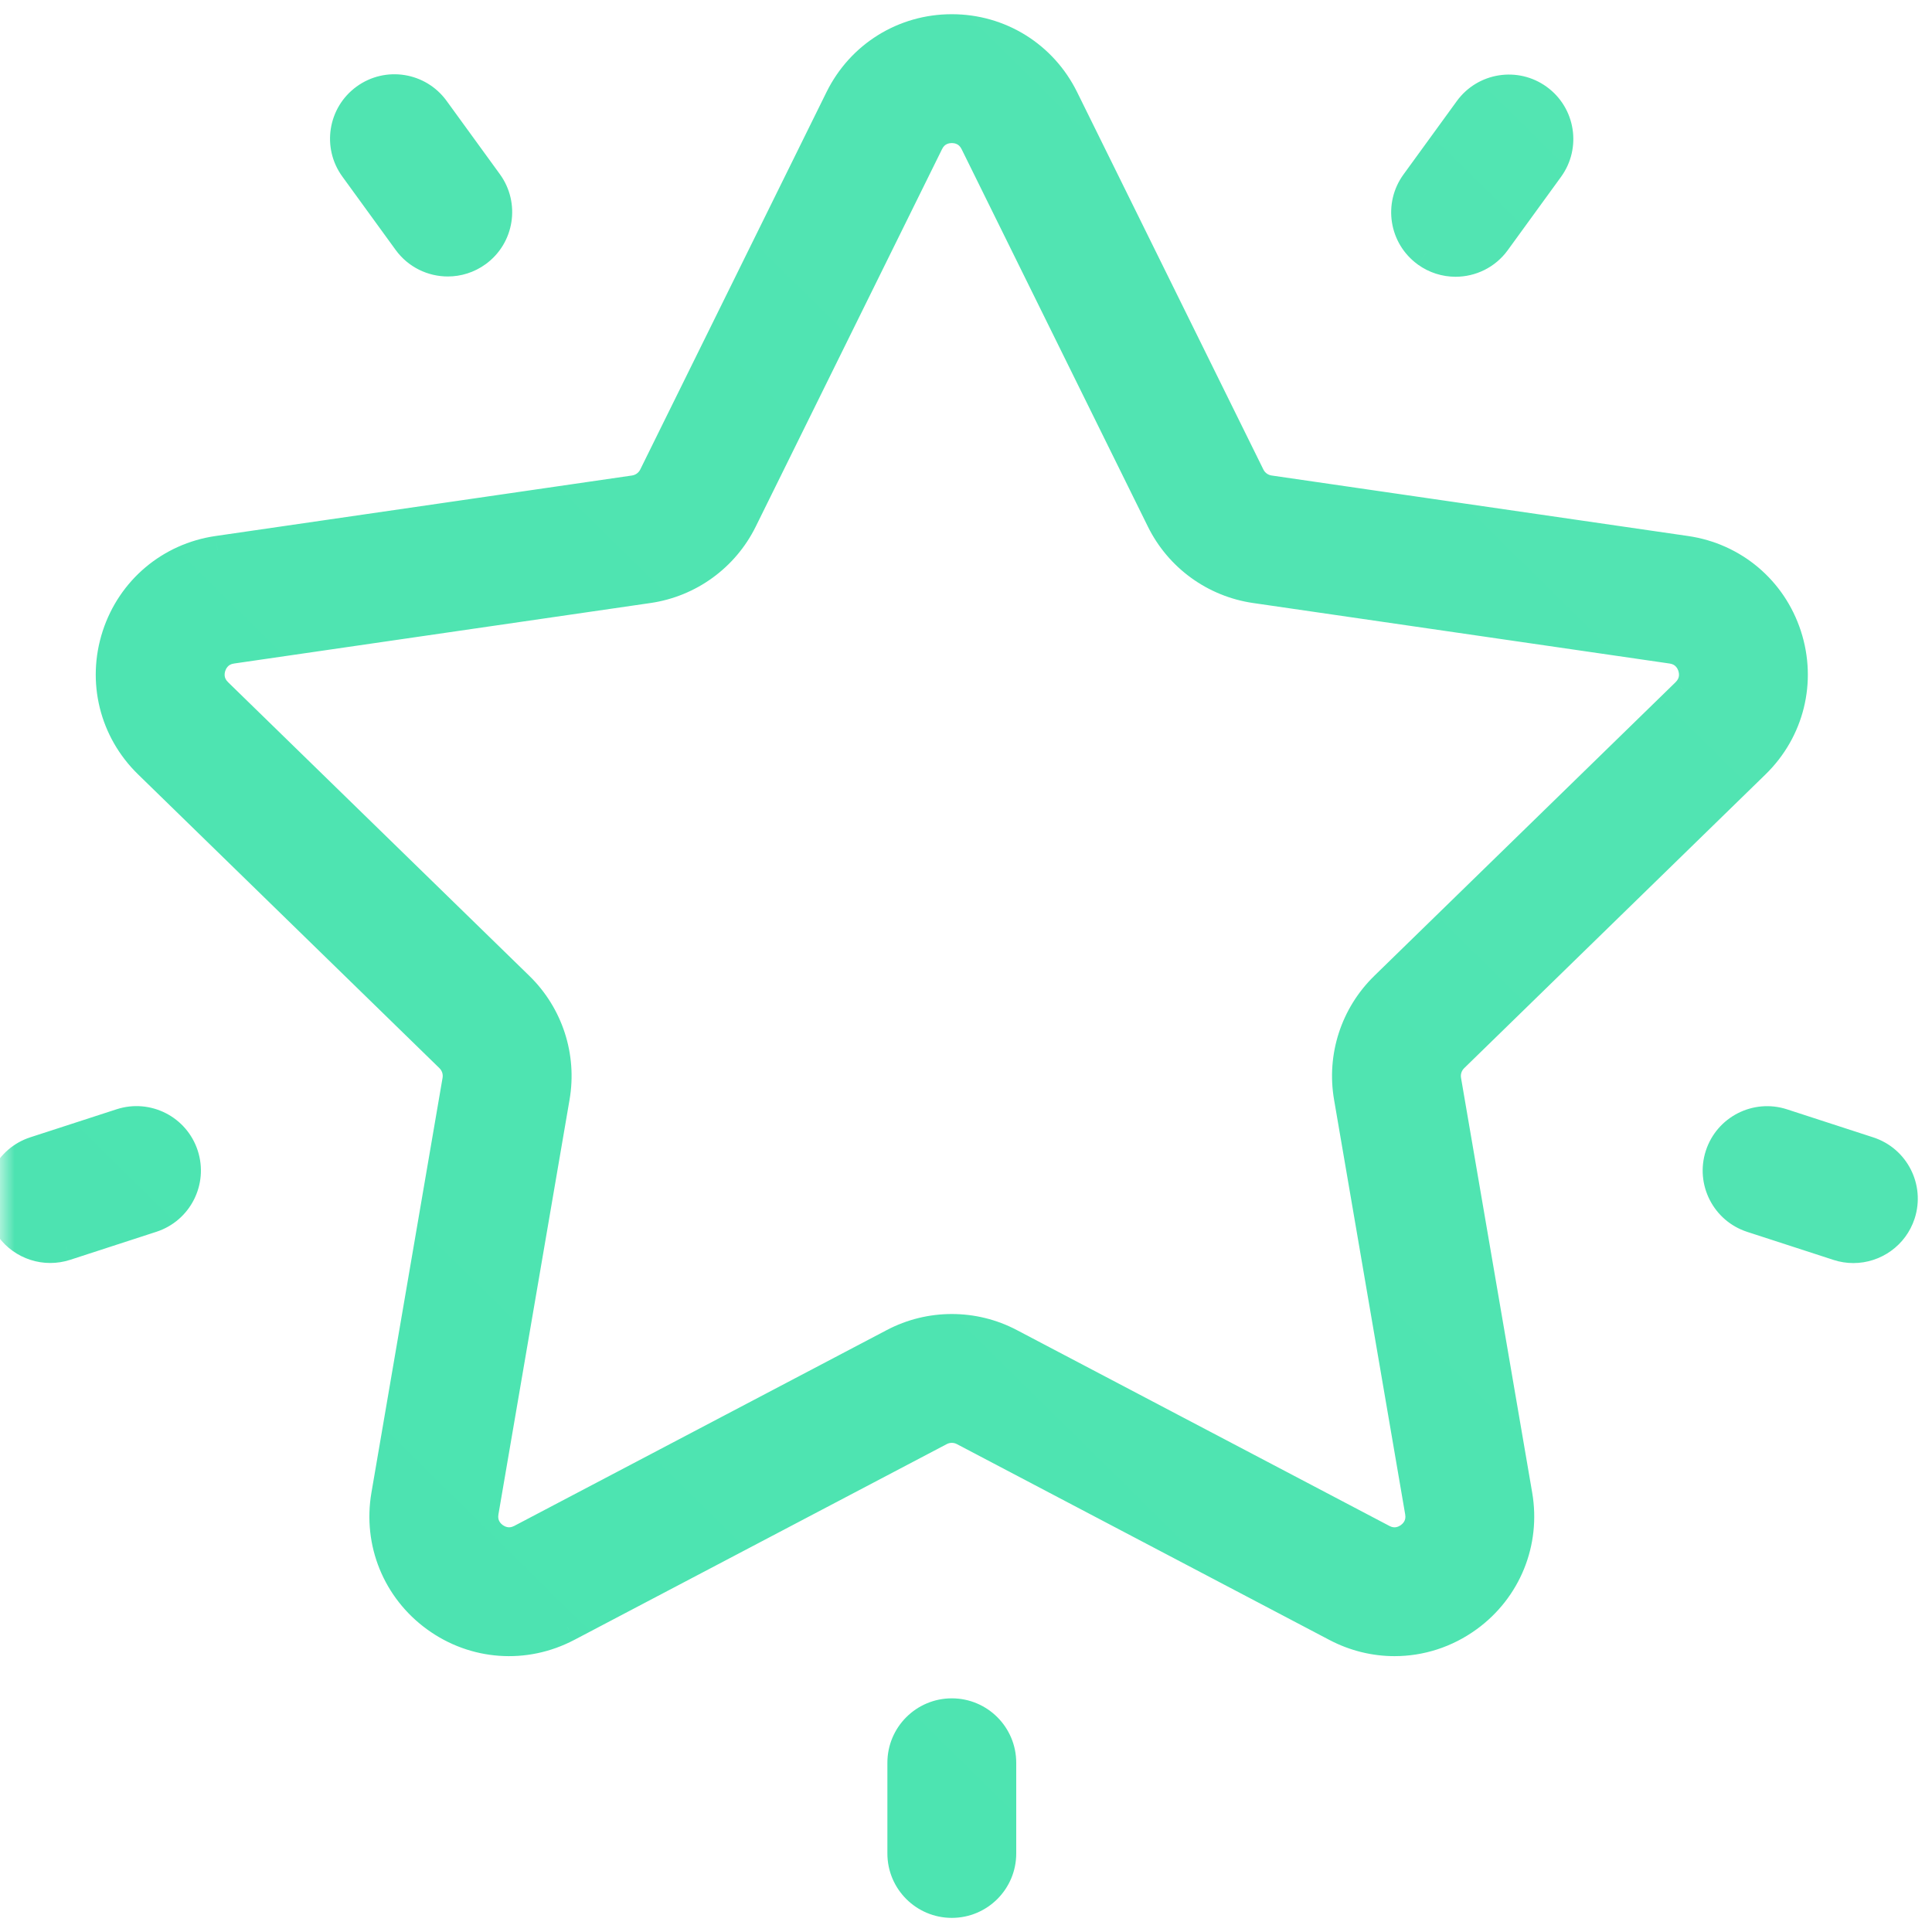 <svg width="68" height="68" viewBox="0 0 68 68" fill="none" xmlns="http://www.w3.org/2000/svg">
<mask id="mask0_411_79" style="mask-type:alpha" maskUnits="userSpaceOnUse" x="0" y="0" width="68" height="68">
<path d="M68 0H0V68H68V0Z" fill="white"/>
</mask>
<g mask="url(#mask0_411_79)">
<path fill-rule="evenodd" clip-rule="evenodd" d="M62.911 22.368C63.434 23.979 63.006 25.715 61.793 26.897L51.185 37.238C50.976 37.441 50.881 37.733 50.931 38.02L53.435 52.621C53.721 54.29 53.048 55.946 51.677 56.942C50.903 57.505 49.996 57.791 49.084 57.791C48.382 57.791 47.676 57.622 47.024 57.279L33.912 50.385C33.654 50.25 33.347 50.25 33.089 50.385L19.977 57.279C18.477 58.067 16.694 57.938 15.323 56.942C13.953 55.946 13.28 54.291 13.566 52.621L16.07 38.02C16.119 37.733 16.024 37.441 15.816 37.238L5.208 26.897C3.994 25.715 3.566 23.979 4.09 22.368C4.613 20.757 5.98 19.604 7.657 19.361L22.317 17.231C22.604 17.189 22.853 17.008 22.982 16.747L29.538 3.463C30.288 1.944 31.806 1 33.5 1C35.194 1 36.713 1.944 37.462 3.463L44.019 16.747C44.147 17.008 44.396 17.189 44.684 17.231L59.344 19.361C61.021 19.604 62.387 20.757 62.911 22.368ZM49.951 53.219L47.447 38.618C47.201 37.184 47.676 35.722 48.718 34.707L59.326 24.366C59.681 24.02 59.6 23.618 59.549 23.461C59.498 23.303 59.327 22.93 58.836 22.859L44.176 20.729C42.737 20.52 41.493 19.616 40.849 18.312L34.293 5.027V5.027C34.074 4.583 33.666 4.535 33.501 4.535C33.335 4.535 32.928 4.583 32.708 5.027L26.152 18.312C25.508 19.616 24.264 20.52 22.825 20.729L8.165 22.859C7.675 22.93 7.503 23.303 7.452 23.46C7.401 23.617 7.32 24.02 7.675 24.366L18.284 34.707C19.325 35.722 19.8 37.184 19.554 38.618L17.05 53.218C16.966 53.707 17.268 53.986 17.402 54.083C17.535 54.18 17.893 54.38 18.332 54.15L31.445 47.256C32.088 46.918 32.794 46.749 33.501 46.749C34.207 46.749 34.913 46.918 35.557 47.256L48.669 54.15C49.108 54.381 49.466 54.18 49.6 54.083C49.733 53.986 50.035 53.707 49.951 53.219ZM51.679 3.853C52.252 3.063 53.357 2.888 54.147 3.462C54.937 4.036 55.112 5.141 54.538 5.931L52.662 8.513C52.316 8.989 51.778 9.241 51.231 9.241C50.871 9.241 50.507 9.132 50.194 8.904C49.404 8.33 49.229 7.225 49.803 6.435L51.679 3.853ZM17.19 6.425L15.313 3.843C14.74 3.053 13.635 2.878 12.845 3.452C12.055 4.025 11.88 5.131 12.454 5.92L14.33 8.502C14.676 8.979 15.215 9.231 15.761 9.231C16.122 9.231 16.485 9.121 16.799 8.893C17.588 8.32 17.764 7.214 17.19 6.425ZM4.257 39.518C5.186 39.217 6.183 39.725 6.484 40.653C6.786 41.581 6.278 42.578 5.35 42.88L2.314 43.866C2.133 43.925 1.948 43.953 1.767 43.953C1.023 43.953 0.33 43.479 0.087 42.732C-0.215 41.803 0.293 40.806 1.222 40.505L4.257 39.518ZM33.501 60.276C32.525 60.276 31.733 61.068 31.733 62.044V65.236C31.733 66.212 32.525 67.003 33.501 67.003C34.477 67.003 35.268 66.212 35.268 65.236V62.044C35.268 61.067 34.477 60.276 33.501 60.276ZM62.743 39.521L65.778 40.507C66.707 40.809 67.215 41.806 66.913 42.734C66.67 43.481 65.978 43.956 65.232 43.956C65.051 43.956 64.867 43.928 64.686 43.869L61.65 42.883C60.722 42.581 60.214 41.584 60.516 40.656C60.817 39.727 61.815 39.219 62.743 39.521Z" fill="url(#paint0_linear_411_79)"/>
<path d="M61.793 26.897L62.142 27.255L62.142 27.255L61.793 26.897ZM62.911 22.368L63.386 22.213L63.386 22.213L62.911 22.368ZM51.185 37.238L50.836 36.88L50.836 36.88L51.185 37.238ZM50.931 38.02L50.438 38.104L50.438 38.104L50.931 38.02ZM53.435 52.621L52.942 52.705L52.942 52.705L53.435 52.621ZM51.677 56.942L51.383 56.538L51.383 56.538L51.677 56.942ZM49.084 57.791L49.084 57.291L49.084 57.291L49.084 57.791ZM47.024 57.279L46.791 57.721L46.791 57.721L47.024 57.279ZM33.912 50.385L34.144 49.943L34.144 49.943L33.912 50.385ZM33.089 50.385L33.322 50.828L33.322 50.828L33.089 50.385ZM19.977 57.279L20.209 57.721L20.21 57.721L19.977 57.279ZM15.323 56.942L15.617 56.538L15.617 56.538L15.323 56.942ZM13.566 52.621L13.073 52.536L13.073 52.536L13.566 52.621ZM16.07 38.02L15.577 37.935L15.577 37.935L16.07 38.02ZM15.816 37.238L16.165 36.88L16.165 36.88L15.816 37.238ZM5.208 26.897L5.557 26.539L5.557 26.539L5.208 26.897ZM4.09 22.368L3.614 22.213L3.614 22.213L4.09 22.368ZM7.657 19.361L7.728 19.856L7.729 19.856L7.657 19.361ZM22.317 17.231L22.388 17.726L22.389 17.726L22.317 17.231ZM22.982 16.747L23.43 16.969L23.43 16.969L22.982 16.747ZM29.538 3.463L29.986 3.684L29.986 3.684L29.538 3.463ZM37.462 3.463L37.014 3.684L37.014 3.684L37.462 3.463ZM44.019 16.747L44.467 16.526L44.467 16.526L44.019 16.747ZM44.684 17.231L44.756 16.736L44.756 16.736L44.684 17.231ZM59.344 19.361L59.272 19.856L59.272 19.856L59.344 19.361ZM47.447 38.618L47.94 38.533L47.94 38.533L47.447 38.618ZM49.951 53.219L50.444 53.134L50.444 53.134L49.951 53.219ZM48.718 34.707L49.066 35.065L49.066 35.065L48.718 34.707ZM59.326 24.366L58.977 24.008L58.977 24.009L59.326 24.366ZM59.549 23.461L59.074 23.615L59.074 23.615L59.549 23.461ZM58.836 22.859L58.764 23.354L58.764 23.354L58.836 22.859ZM44.176 20.729L44.248 20.234L44.248 20.234L44.176 20.729ZM40.849 18.312L41.298 18.09L41.298 18.09L40.849 18.312ZM34.293 5.027H33.793V5.144L33.845 5.249L34.293 5.027ZM34.293 5.027H34.793V4.911L34.741 4.806L34.293 5.027ZM32.708 5.027L32.26 4.806L32.26 4.806L32.708 5.027ZM26.152 18.312L26.6 18.533L26.6 18.533L26.152 18.312ZM22.825 20.729L22.753 20.234L22.753 20.234L22.825 20.729ZM8.165 22.859L8.237 23.354L8.237 23.354L8.165 22.859ZM7.452 23.46L7.927 23.615L7.928 23.614L7.452 23.46ZM7.675 24.366L7.326 24.724L7.326 24.724L7.675 24.366ZM18.284 34.707L17.935 35.065L17.935 35.065L18.284 34.707ZM19.554 38.618L19.061 38.533L19.061 38.533L19.554 38.618ZM17.05 53.218L17.543 53.303L17.543 53.303L17.05 53.218ZM17.402 54.083L17.695 53.678L17.695 53.678L17.402 54.083ZM18.332 54.15L18.565 54.592L18.565 54.592L18.332 54.15ZM31.445 47.256L31.212 46.814L31.212 46.814L31.445 47.256ZM35.557 47.256L35.789 46.814L35.789 46.814L35.557 47.256ZM48.669 54.15L48.902 53.708L48.902 53.707L48.669 54.15ZM49.6 54.083L49.893 54.488L49.893 54.487L49.6 54.083ZM54.147 3.462L54.441 3.058L54.441 3.058L54.147 3.462ZM51.679 3.853L52.083 4.147L52.083 4.147L51.679 3.853ZM54.538 5.931L54.943 6.225L54.943 6.225L54.538 5.931ZM52.662 8.513L53.067 8.807L53.067 8.807L52.662 8.513ZM50.194 8.904L49.9 9.308L49.9 9.309L50.194 8.904ZM49.803 6.435L49.398 6.141L49.398 6.141L49.803 6.435ZM15.313 3.843L15.718 3.549L15.718 3.549L15.313 3.843ZM17.19 6.425L16.785 6.719L16.785 6.719L17.19 6.425ZM12.845 3.452L12.551 3.047L12.551 3.047L12.845 3.452ZM12.454 5.92L12.049 6.214L12.049 6.214L12.454 5.92ZM14.33 8.502L14.735 8.209L14.735 8.208L14.33 8.502ZM16.799 8.893L16.505 8.489L16.505 8.489L16.799 8.893ZM6.484 40.653L6.96 40.498L6.96 40.498L6.484 40.653ZM4.257 39.518L4.103 39.043L4.103 39.043L4.257 39.518ZM5.35 42.88L5.195 42.404L5.195 42.404L5.35 42.88ZM2.314 43.866L2.16 43.391L2.159 43.391L2.314 43.866ZM0.087 42.732L0.563 42.577L0.563 42.577L0.087 42.732ZM1.222 40.505L1.376 40.98L1.376 40.98L1.222 40.505ZM65.778 40.507L65.624 40.983L65.624 40.983L65.778 40.507ZM62.743 39.521L62.897 39.045L62.897 39.045L62.743 39.521ZM66.913 42.734L66.438 42.58L66.438 42.58L66.913 42.734ZM64.686 43.869L64.531 44.344L64.532 44.345L64.686 43.869ZM61.65 42.883L61.805 42.407L61.805 42.407L61.65 42.883ZM62.142 27.255C63.491 25.94 63.969 24.006 63.386 22.213L62.435 22.522C62.9 23.953 62.521 25.49 61.444 26.539L62.142 27.255ZM51.534 37.596L62.142 27.255L61.444 26.539L50.836 36.88L51.534 37.596ZM51.423 37.935C51.402 37.811 51.443 37.684 51.534 37.596L50.836 36.88C50.51 37.198 50.361 37.656 50.438 38.104L51.423 37.935ZM53.928 52.536L51.423 37.935L50.438 38.104L52.942 52.705L53.928 52.536ZM51.971 57.347C53.495 56.239 54.246 54.393 53.928 52.536L52.942 52.705C53.196 54.187 52.6 55.654 51.383 56.538L51.971 57.347ZM49.084 58.291C50.102 58.291 51.111 57.972 51.971 57.346L51.383 56.538C50.695 57.038 49.891 57.291 49.084 57.291V58.291ZM46.791 57.721C47.516 58.102 48.301 58.291 49.084 58.291L49.084 57.291C48.463 57.291 47.837 57.141 47.257 56.836L46.791 57.721ZM33.679 50.828L46.791 57.721L47.257 56.836L34.144 49.943L33.679 50.828ZM33.322 50.828C33.434 50.769 33.567 50.769 33.679 50.828L34.144 49.943C33.741 49.731 33.26 49.731 32.856 49.943L33.322 50.828ZM20.21 57.721L33.322 50.828L32.856 49.943L19.744 56.836L20.21 57.721ZM15.03 57.347C16.554 58.455 18.542 58.598 20.209 57.721L19.744 56.836C18.413 57.536 16.834 57.422 15.617 56.538L15.03 57.347ZM13.073 52.536C12.755 54.394 13.505 56.239 15.03 57.347L15.617 56.538C14.401 55.654 13.805 54.188 14.059 52.705L13.073 52.536ZM15.577 37.935L13.073 52.536L14.059 52.705L16.563 38.105L15.577 37.935ZM15.467 37.596C15.557 37.684 15.599 37.811 15.577 37.935L16.563 38.105C16.64 37.656 16.491 37.198 16.165 36.88L15.467 37.596ZM4.859 27.255L15.467 37.596L16.165 36.88L5.557 26.539L4.859 27.255ZM3.614 22.213C3.032 24.006 3.509 25.94 4.859 27.255L5.557 26.539C4.48 25.489 4.1 23.953 4.565 22.523L3.614 22.213ZM7.585 18.866C5.72 19.137 4.197 20.421 3.614 22.213L4.565 22.523C5.03 21.092 6.24 20.072 7.728 19.856L7.585 18.866ZM22.245 16.736L7.585 18.866L7.729 19.856L22.388 17.726L22.245 16.736ZM22.534 16.526C22.478 16.639 22.37 16.718 22.244 16.736L22.389 17.726C22.839 17.66 23.229 17.377 23.43 16.969L22.534 16.526ZM29.09 3.242L22.534 16.526L23.43 16.969L29.986 3.684L29.09 3.242ZM33.5 0.5C31.616 0.5 29.924 1.552 29.09 3.242L29.986 3.684C30.652 2.336 31.996 1.5 33.5 1.5V0.5ZM37.911 3.242C37.077 1.552 35.385 0.5 33.5 0.5V1.5C35.004 1.5 36.349 2.336 37.014 3.684L37.911 3.242ZM44.467 16.526L37.911 3.242L37.014 3.684L43.57 16.968L44.467 16.526ZM44.756 16.736C44.631 16.718 44.523 16.639 44.467 16.526L43.57 16.968C43.772 17.377 44.161 17.66 44.612 17.725L44.756 16.736ZM59.416 18.866L44.756 16.736L44.612 17.725L59.272 19.856L59.416 18.866ZM63.386 22.213C62.804 20.421 61.281 19.137 59.416 18.866L59.272 19.856C60.76 20.072 61.971 21.092 62.435 22.522L63.386 22.213ZM46.954 38.702L49.458 53.303L50.444 53.134L47.94 38.533L46.954 38.702ZM48.369 34.349C47.209 35.479 46.68 37.106 46.954 38.702L47.94 38.533C47.722 37.262 48.143 35.965 49.066 35.065L48.369 34.349ZM58.977 24.009L48.368 34.349L49.066 35.065L59.675 24.725L58.977 24.009ZM59.074 23.615C59.086 23.652 59.1 23.718 59.093 23.788C59.086 23.848 59.063 23.924 58.977 24.008L59.675 24.725C60.233 24.181 60.099 23.535 60.025 23.306L59.074 23.615ZM58.764 23.354C58.884 23.371 58.947 23.419 58.987 23.464C59.035 23.516 59.062 23.578 59.074 23.615L60.025 23.306C59.951 23.078 59.679 22.476 58.908 22.364L58.764 23.354ZM44.104 21.224L58.764 23.354L58.908 22.364L44.248 20.234L44.104 21.224ZM40.401 18.533C41.117 19.985 42.502 20.991 44.104 21.224L44.248 20.234C42.971 20.049 41.868 19.247 41.298 18.09L40.401 18.533ZM33.845 5.249L40.401 18.533L41.298 18.09L34.741 4.806L33.845 5.249ZM33.793 5.027V5.027H34.793V5.027H33.793ZM33.501 5.035C33.54 5.035 33.607 5.041 33.671 5.07C33.726 5.095 33.791 5.14 33.845 5.249L34.741 4.806C34.396 4.107 33.741 4.035 33.501 4.035V5.035ZM33.157 5.249C33.21 5.14 33.275 5.095 33.33 5.07C33.395 5.041 33.462 5.035 33.501 5.035V4.035C33.26 4.035 32.605 4.108 32.26 4.806L33.157 5.249ZM26.6 18.533L33.157 5.249L32.26 4.806L25.704 18.09L26.6 18.533ZM22.897 21.224C24.499 20.991 25.884 19.985 26.6 18.533L25.704 18.09C25.133 19.247 24.03 20.049 22.753 20.234L22.897 21.224ZM8.237 23.354L22.897 21.224L22.753 20.234L8.093 22.364L8.237 23.354ZM7.928 23.614C7.94 23.578 7.966 23.516 8.014 23.464C8.054 23.419 8.117 23.371 8.237 23.354L8.093 22.364C7.323 22.476 7.05 23.077 6.976 23.306L7.928 23.614ZM8.025 24.008C7.938 23.924 7.915 23.848 7.908 23.788C7.901 23.718 7.915 23.652 7.927 23.615L6.977 23.305C6.902 23.535 6.769 24.18 7.326 24.724L8.025 24.008ZM18.633 34.349L8.024 24.008L7.326 24.724L17.935 35.065L18.633 34.349ZM20.047 38.702C20.321 37.106 19.792 35.479 18.633 34.349L17.935 35.065C18.858 35.965 19.28 37.262 19.061 38.533L20.047 38.702ZM17.543 53.303L20.047 38.702L19.061 38.533L16.557 53.134L17.543 53.303ZM17.695 53.678C17.664 53.655 17.613 53.611 17.578 53.549C17.549 53.497 17.522 53.422 17.543 53.303L16.557 53.134C16.425 53.902 16.913 54.346 17.108 54.487L17.695 53.678ZM18.1 53.707C17.992 53.763 17.913 53.762 17.854 53.749C17.785 53.735 17.727 53.701 17.695 53.678L17.108 54.487C17.302 54.628 17.875 54.955 18.565 54.592L18.1 53.707ZM31.212 46.814L18.1 53.707L18.565 54.592L31.677 47.699L31.212 46.814ZM33.501 46.249C32.714 46.249 31.928 46.437 31.212 46.814L31.677 47.699C32.248 47.399 32.874 47.249 33.501 47.249V46.249ZM35.789 46.814C35.073 46.437 34.287 46.249 33.501 46.249V47.249C34.127 47.249 34.753 47.399 35.324 47.699L35.789 46.814ZM48.902 53.707L35.789 46.814L35.324 47.699L48.436 54.593L48.902 53.707ZM49.306 53.678C49.274 53.701 49.216 53.735 49.147 53.75C49.088 53.762 49.009 53.764 48.902 53.708L48.436 54.593C49.126 54.955 49.699 54.628 49.893 54.488L49.306 53.678ZM49.458 53.303C49.479 53.422 49.453 53.497 49.423 53.55C49.388 53.611 49.337 53.655 49.306 53.678L49.893 54.487C50.088 54.346 50.575 53.902 50.444 53.134L49.458 53.303ZM54.441 3.058C53.428 2.322 52.01 2.546 51.274 3.559L52.083 4.147C52.495 3.581 53.287 3.455 53.853 3.867L54.441 3.058ZM54.943 6.225C55.679 5.212 55.454 3.794 54.441 3.058L53.853 3.867C54.42 4.278 54.545 5.071 54.134 5.637L54.943 6.225ZM53.067 8.807L54.943 6.225L54.134 5.637L52.258 8.219L53.067 8.807ZM51.231 9.741C51.931 9.741 52.623 9.418 53.067 8.807L52.258 8.219C52.01 8.56 51.624 8.741 51.231 8.741V9.741ZM49.9 9.309C50.302 9.6 50.769 9.741 51.231 9.741V8.741C50.973 8.741 50.713 8.663 50.487 8.499L49.9 9.309ZM49.398 6.141C48.662 7.154 48.886 8.572 49.9 9.308L50.487 8.499C49.921 8.088 49.796 7.295 50.207 6.729L49.398 6.141ZM51.274 3.559L49.398 6.141L50.207 6.729L52.083 4.147L51.274 3.559ZM14.909 4.136L16.785 6.719L17.594 6.131L15.718 3.549L14.909 4.136ZM13.139 3.856C13.705 3.445 14.498 3.571 14.909 4.136L15.718 3.549C14.982 2.536 13.564 2.311 12.551 3.047L13.139 3.856ZM12.858 5.626C12.447 5.06 12.572 4.267 13.139 3.856L12.551 3.047C11.538 3.783 11.313 5.201 12.049 6.214L12.858 5.626ZM14.735 8.208L12.858 5.626L12.049 6.214L13.925 8.796L14.735 8.208ZM15.761 8.731C15.368 8.731 14.982 8.55 14.735 8.209L13.925 8.796C14.369 9.407 15.062 9.731 15.761 9.731V8.731ZM16.505 8.489C16.279 8.653 16.02 8.731 15.761 8.731V9.731C16.224 9.731 16.691 9.59 17.093 9.298L16.505 8.489ZM16.785 6.719C17.197 7.285 17.071 8.078 16.505 8.489L17.093 9.298C18.106 8.562 18.33 7.144 17.594 6.131L16.785 6.719ZM6.96 40.498C6.573 39.308 5.294 38.656 4.103 39.043L4.412 39.994C5.078 39.777 5.793 40.142 6.009 40.807L6.96 40.498ZM5.504 43.355C6.695 42.968 7.347 41.689 6.96 40.498L6.009 40.807C6.225 41.473 5.861 42.188 5.195 42.404L5.504 43.355ZM2.469 44.342L5.504 43.355L5.195 42.404L2.16 43.391L2.469 44.342ZM1.767 44.453C2.001 44.453 2.237 44.417 2.469 44.342L2.159 43.391C2.028 43.434 1.896 43.453 1.767 43.453V44.453ZM-0.389 42.886C-0.077 43.845 0.812 44.453 1.767 44.453V43.453C1.233 43.453 0.736 43.112 0.563 42.577L-0.389 42.886ZM1.067 40.029C-0.124 40.416 -0.775 41.696 -0.389 42.886L0.563 42.577C0.346 41.911 0.71 41.196 1.376 40.98L1.067 40.029ZM4.103 39.043L1.067 40.029L1.376 40.98L4.412 39.994L4.103 39.043ZM32.233 62.044C32.233 61.344 32.801 60.776 33.501 60.776V59.776C32.249 59.776 31.233 60.791 31.233 62.044H32.233ZM32.233 65.236V62.044H31.233V65.236H32.233ZM33.501 66.503C32.801 66.503 32.233 65.935 32.233 65.236H31.233C31.233 66.488 32.249 67.503 33.501 67.503V66.503ZM34.768 65.236C34.768 65.935 34.201 66.503 33.501 66.503V67.503C34.753 67.503 35.768 66.488 35.768 65.236H34.768ZM34.768 62.044V65.236H35.768V62.044H34.768ZM33.501 60.776C34.201 60.776 34.768 61.343 34.768 62.044H35.768C35.768 60.791 34.753 59.776 33.501 59.776V60.776ZM65.933 40.032L62.897 39.045L62.588 39.996L65.624 40.983L65.933 40.032ZM67.389 42.889C67.775 41.698 67.124 40.419 65.933 40.032L65.624 40.983C66.29 41.199 66.654 41.914 66.438 42.58L67.389 42.889ZM65.232 44.456C66.188 44.456 67.077 43.847 67.389 42.889L66.438 42.58C66.264 43.114 65.767 43.456 65.232 43.456V44.456ZM64.532 44.345C64.763 44.42 65 44.456 65.232 44.456V43.456C65.103 43.456 64.971 43.436 64.84 43.393L64.532 44.345ZM61.496 43.358L64.531 44.344L64.841 43.394L61.805 42.407L61.496 43.358ZM60.04 40.501C59.653 41.692 60.305 42.971 61.496 43.358L61.805 42.407C61.139 42.191 60.775 41.476 60.991 40.81L60.04 40.501ZM62.897 39.045C61.707 38.658 60.427 39.31 60.04 40.501L60.991 40.81C61.208 40.144 61.923 39.78 62.588 39.996L62.897 39.045Z" fill="url(#paint1_linear_411_79)"/>
</g>
<defs>
<linearGradient id="paint0_linear_411_79" x1="424.78" y1="1642.49" x2="1510.42" y2="541.124" gradientUnits="userSpaceOnUse">
<stop stop-color="#00D59C"/>
<stop offset="0.98" stop-color="#8AEFC1"/>
</linearGradient>
<linearGradient id="paint1_linear_411_79" x1="424.78" y1="1642.49" x2="1510.42" y2="541.124" gradientUnits="userSpaceOnUse">
<stop stop-color="#00D59C"/>
<stop offset="0.98" stop-color="#8AEFC1"/>
</linearGradient>
</defs>
</svg>

